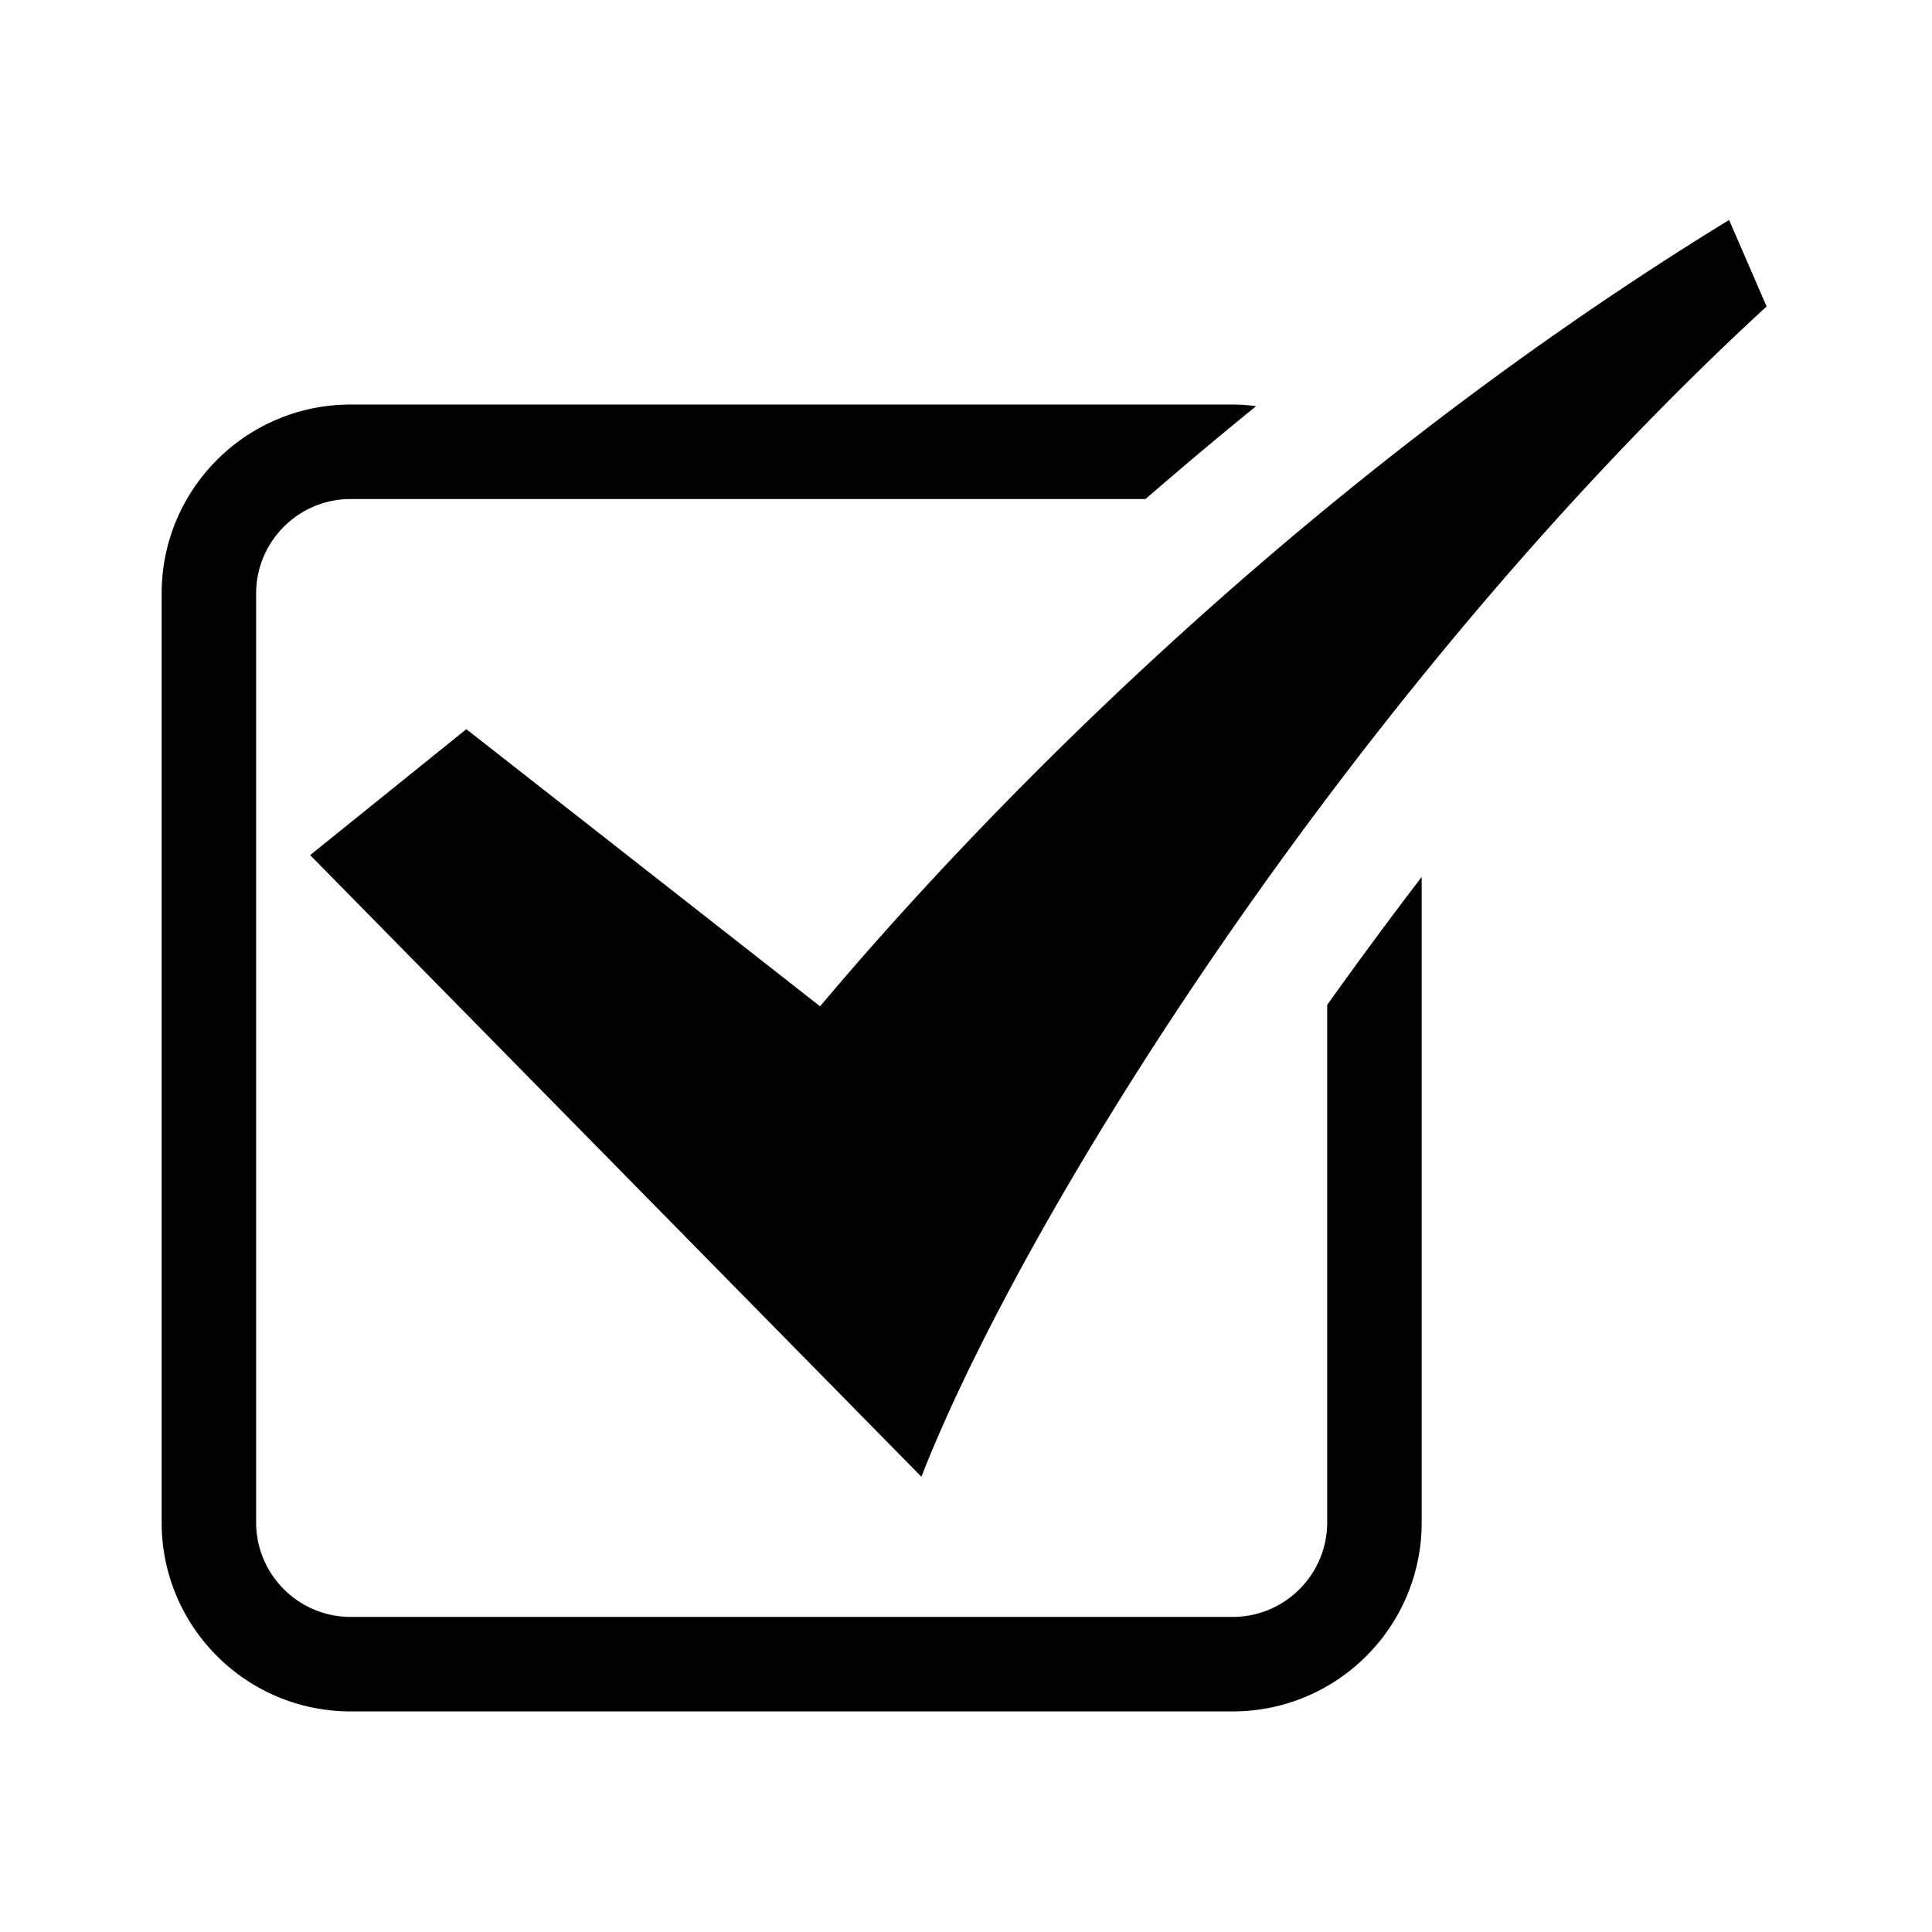 <svg xmlns="http://www.w3.org/2000/svg" viewBox="0 0 512 512"><path d="M458.229 58.295c-117.414 71.987-202.611 162.818-240.894 208.393l-93.748-73.448-41.397 33.372 161.993 164.745c27.879-71.411 116.173-210.977 223.986-310.143l-9.94-22.919zm-106.51 208.016v137.147c0 13.808-11.232 25.04-25.039 25.04H92.917c-13.807 0-25.04-11.232-25.04-25.04V157.287c0-13.805 11.233-25.039 25.04-25.039h210.66a1211.365 1211.365 0 0129.306-24.617c-2.035-.25-4.097-.421-6.203-.421H92.917c-27.66 0-50.08 22.419-50.08 50.077v246.171c0 27.659 22.42 50.081 50.08 50.081H326.68c27.658 0 50.08-22.422 50.08-50.081V232.399a1248.858 1248.858 0 00-25.041 33.912z"/></svg>